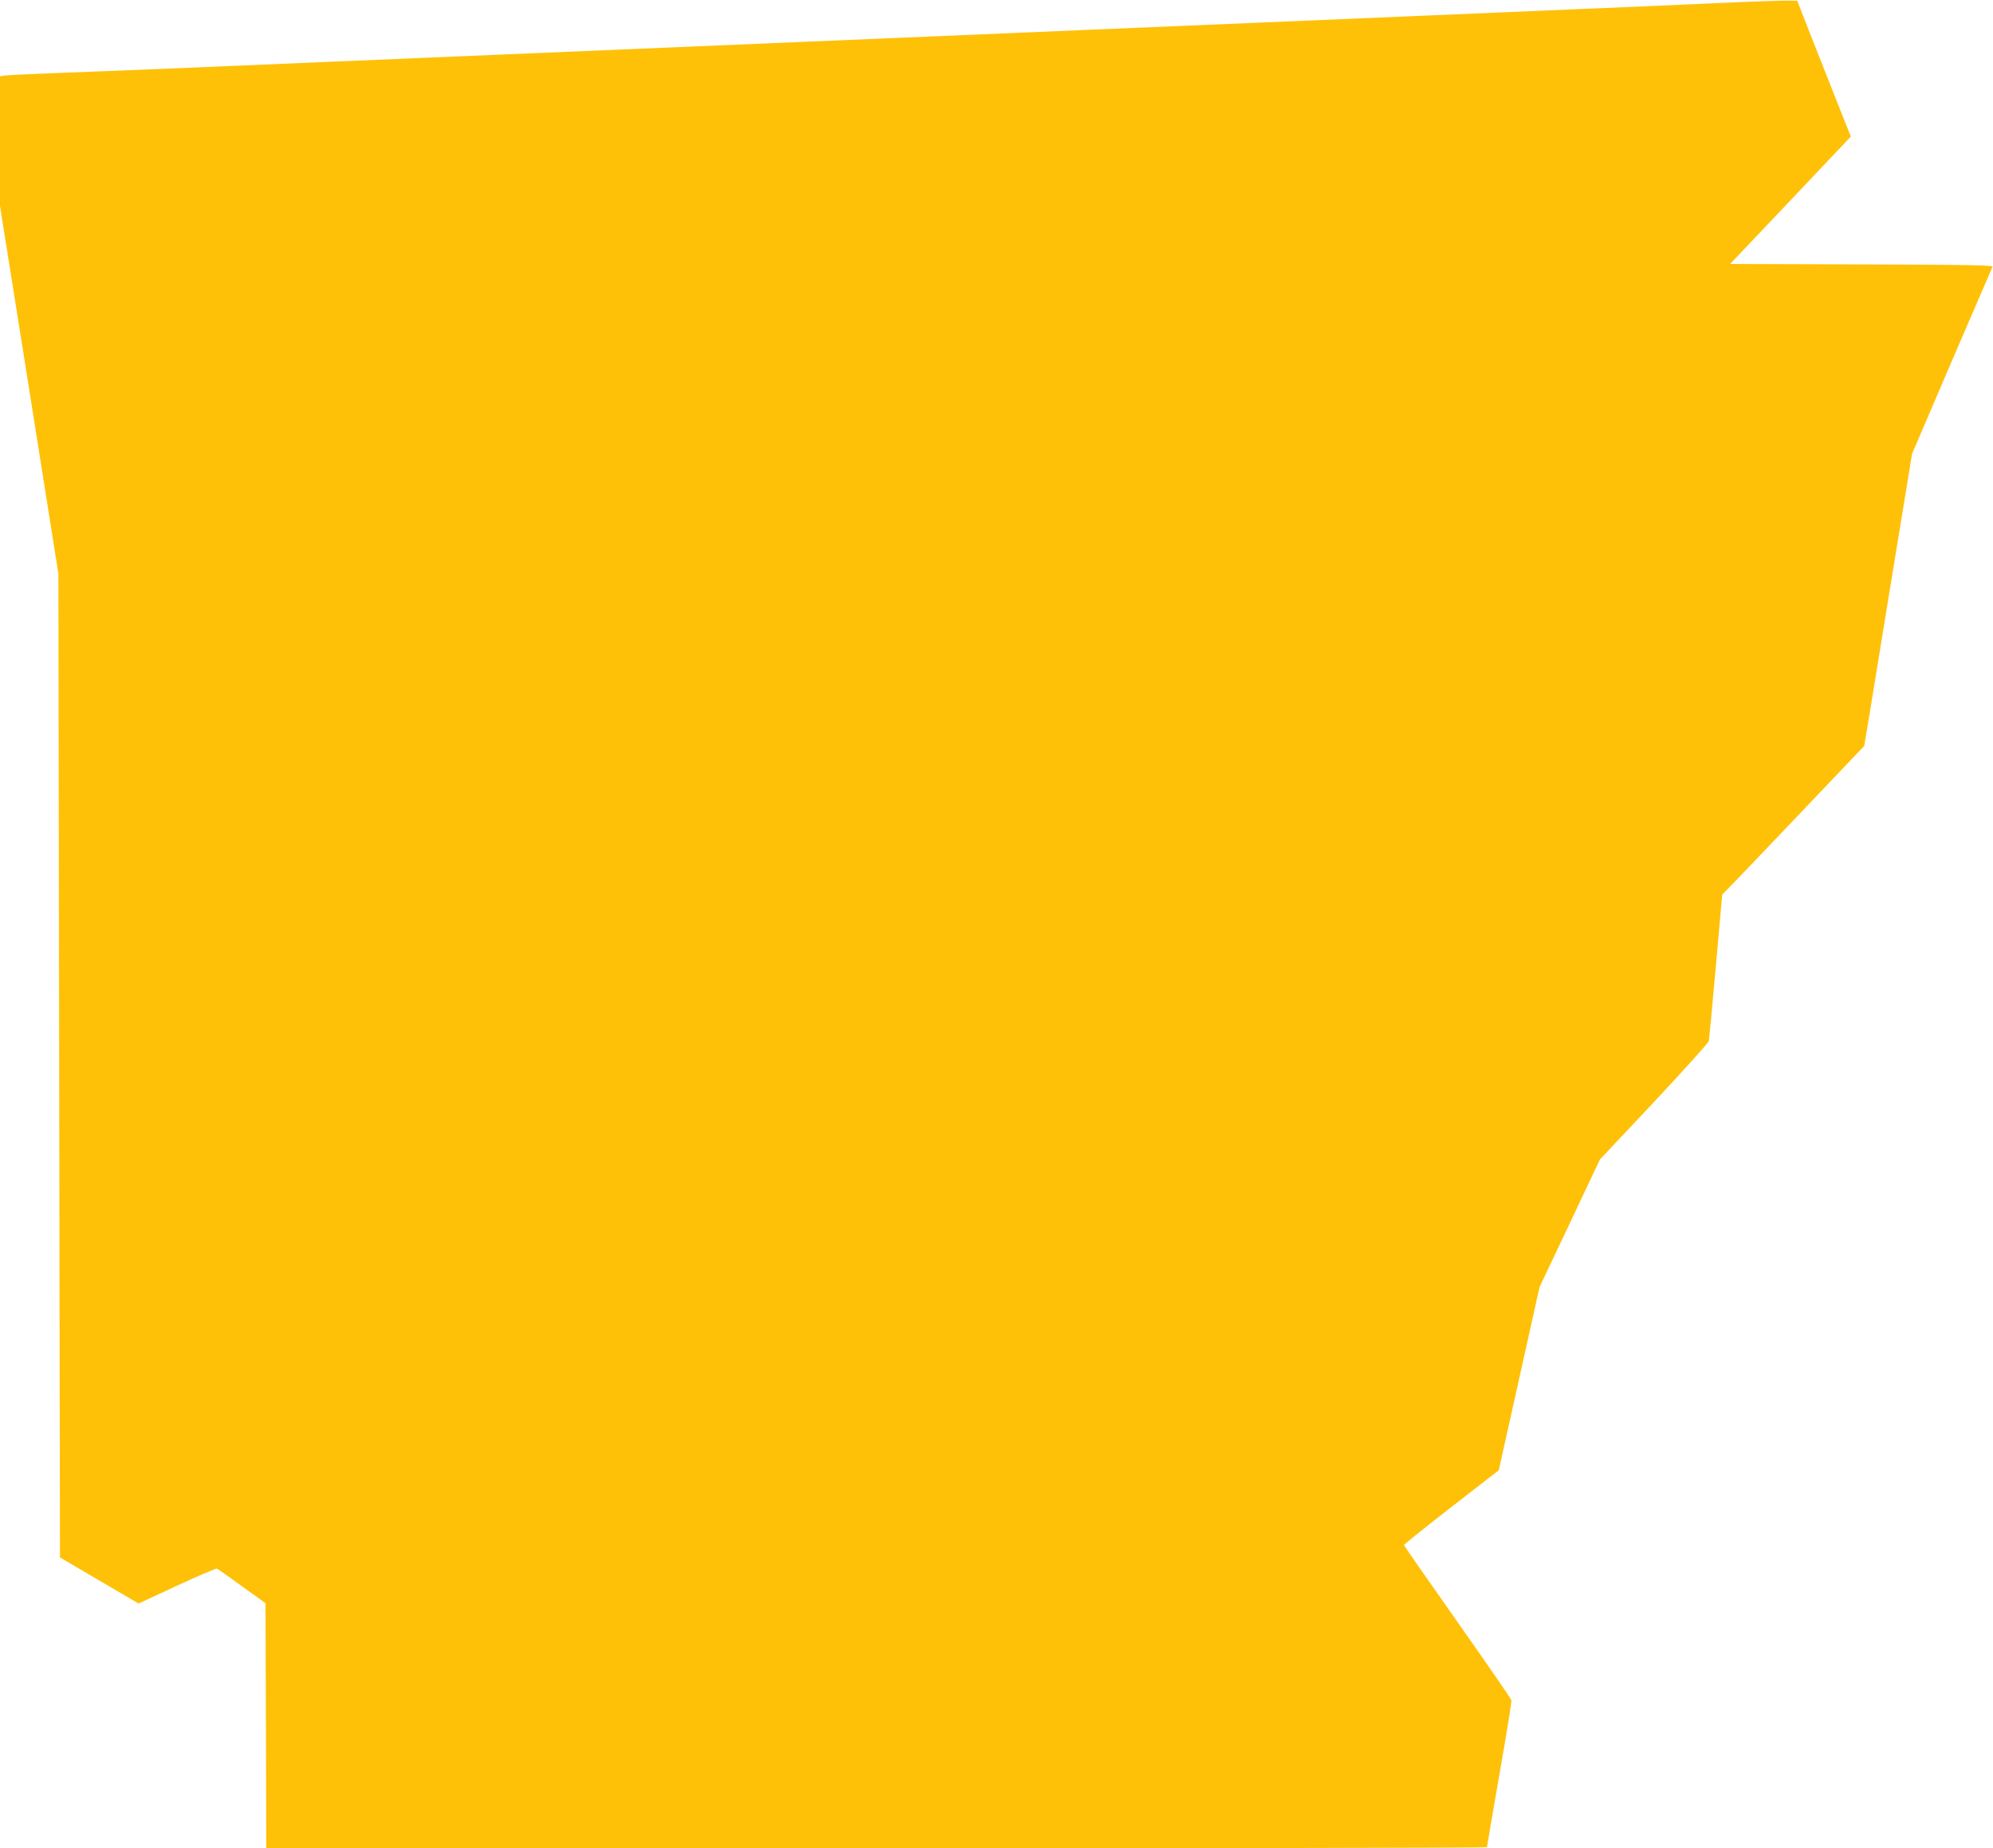 <?xml version="1.0" standalone="no"?>
<!DOCTYPE svg PUBLIC "-//W3C//DTD SVG 20010904//EN"
 "http://www.w3.org/TR/2001/REC-SVG-20010904/DTD/svg10.dtd">
<svg version="1.0" xmlns="http://www.w3.org/2000/svg"
 width="1280pt" height="1187pt" viewBox="0 0 1280 1187"
 preserveAspectRatio="xMidYMid meet">
<g transform="translate(0,1187) scale(0.1,-0.1)"
fill="#ffc107" stroke="none">
<path d="M11025 11850 c-220 -10 -625 -28 -900 -39 -275 -12 -709 -30 -965
-41 -256 -11 -735 -31 -1065 -45 -330 -14 -811 -34 -1070 -45 -474 -20 -1031
-43 -1897 -80 -896 -38 -1429 -60 -1900 -80 -260 -11 -741 -31 -1068 -45 -327
-14 -806 -34 -1065 -45 -259 -11 -600 -24 -760 -30 -160 -6 -300 -13 -312 -16
l-23 -4 0 -416 0 -417 188 -1181 187 -1181 5 -3158 5 -3159 252 -148 253 -148
246 114 c136 63 252 113 258 110 6 -3 79 -54 161 -114 l150 -108 3 -787 2
-787 3920 0 c2156 0 3920 3 3920 7 0 4 36 214 80 468 45 253 79 467 77 476 -2
9 -158 235 -346 502 -188 267 -343 489 -344 494 -1 4 136 114 304 244 l305
237 131 589 131 588 194 409 193 409 348 370 c191 204 349 380 352 391 2 12
23 228 45 481 l41 460 88 90 c48 50 229 239 401 420 173 182 338 356 368 387
l55 57 33 198 c18 109 65 396 104 638 39 242 94 575 121 740 l49 300 255 595
c141 327 259 601 262 607 4 10 -171 13 -840 15 l-845 3 388 409 387 409 -100
251 c-54 138 -132 334 -172 436 l-72 185 -59 1 c-33 1 -239 -6 -459 -16z"/>
</g>
</svg>
